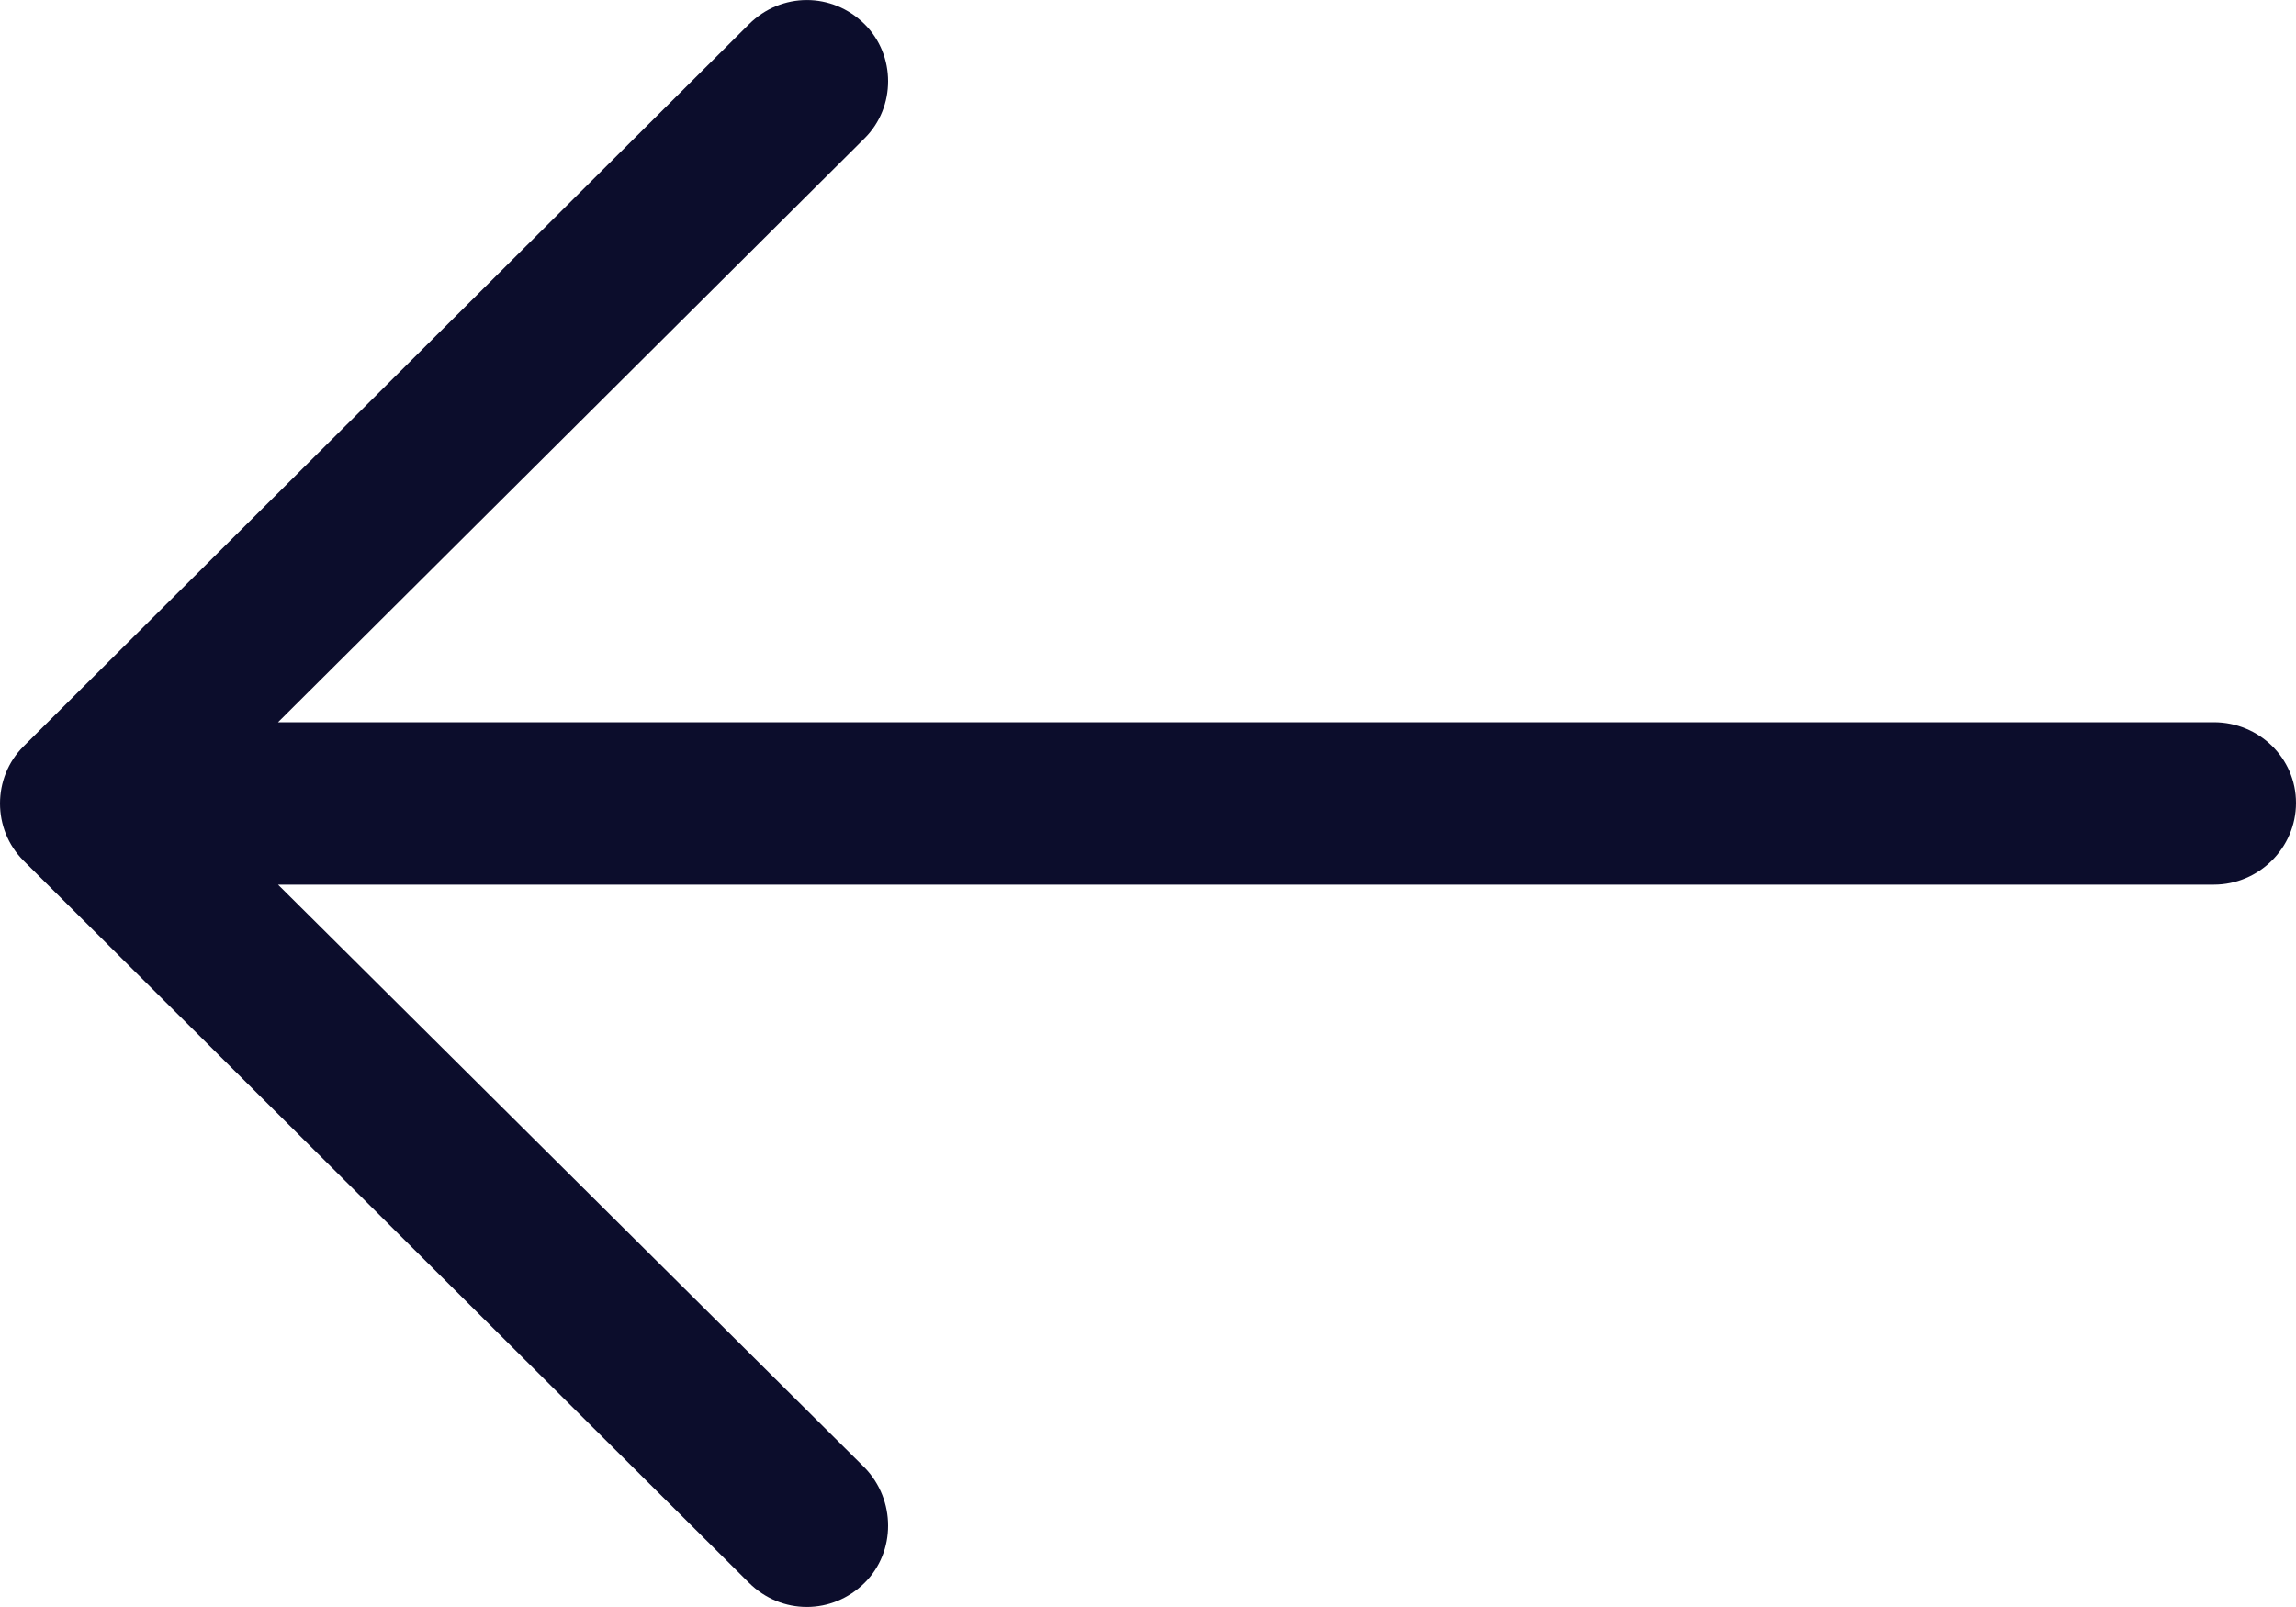 <svg width="20" height="14" viewBox="0 0 20 14" fill="none" xmlns="http://www.w3.org/2000/svg">
<path d="M6.524 0.211C6.806 -0.07 7.25 -0.07 7.532 0.211C7.804 0.482 7.804 0.933 7.532 1.204L2.422 6.292H19.284C19.677 6.292 20 6.603 20 6.995C20 7.386 19.677 7.707 19.284 7.707H2.422L7.532 12.786C7.804 13.067 7.804 13.519 7.532 13.789C7.25 14.07 6.806 14.07 6.524 13.789L0.204 7.497C-0.068 7.225 -0.068 6.774 0.204 6.503L6.524 0.211Z" fill="#0C0D2C"/>
</svg>

